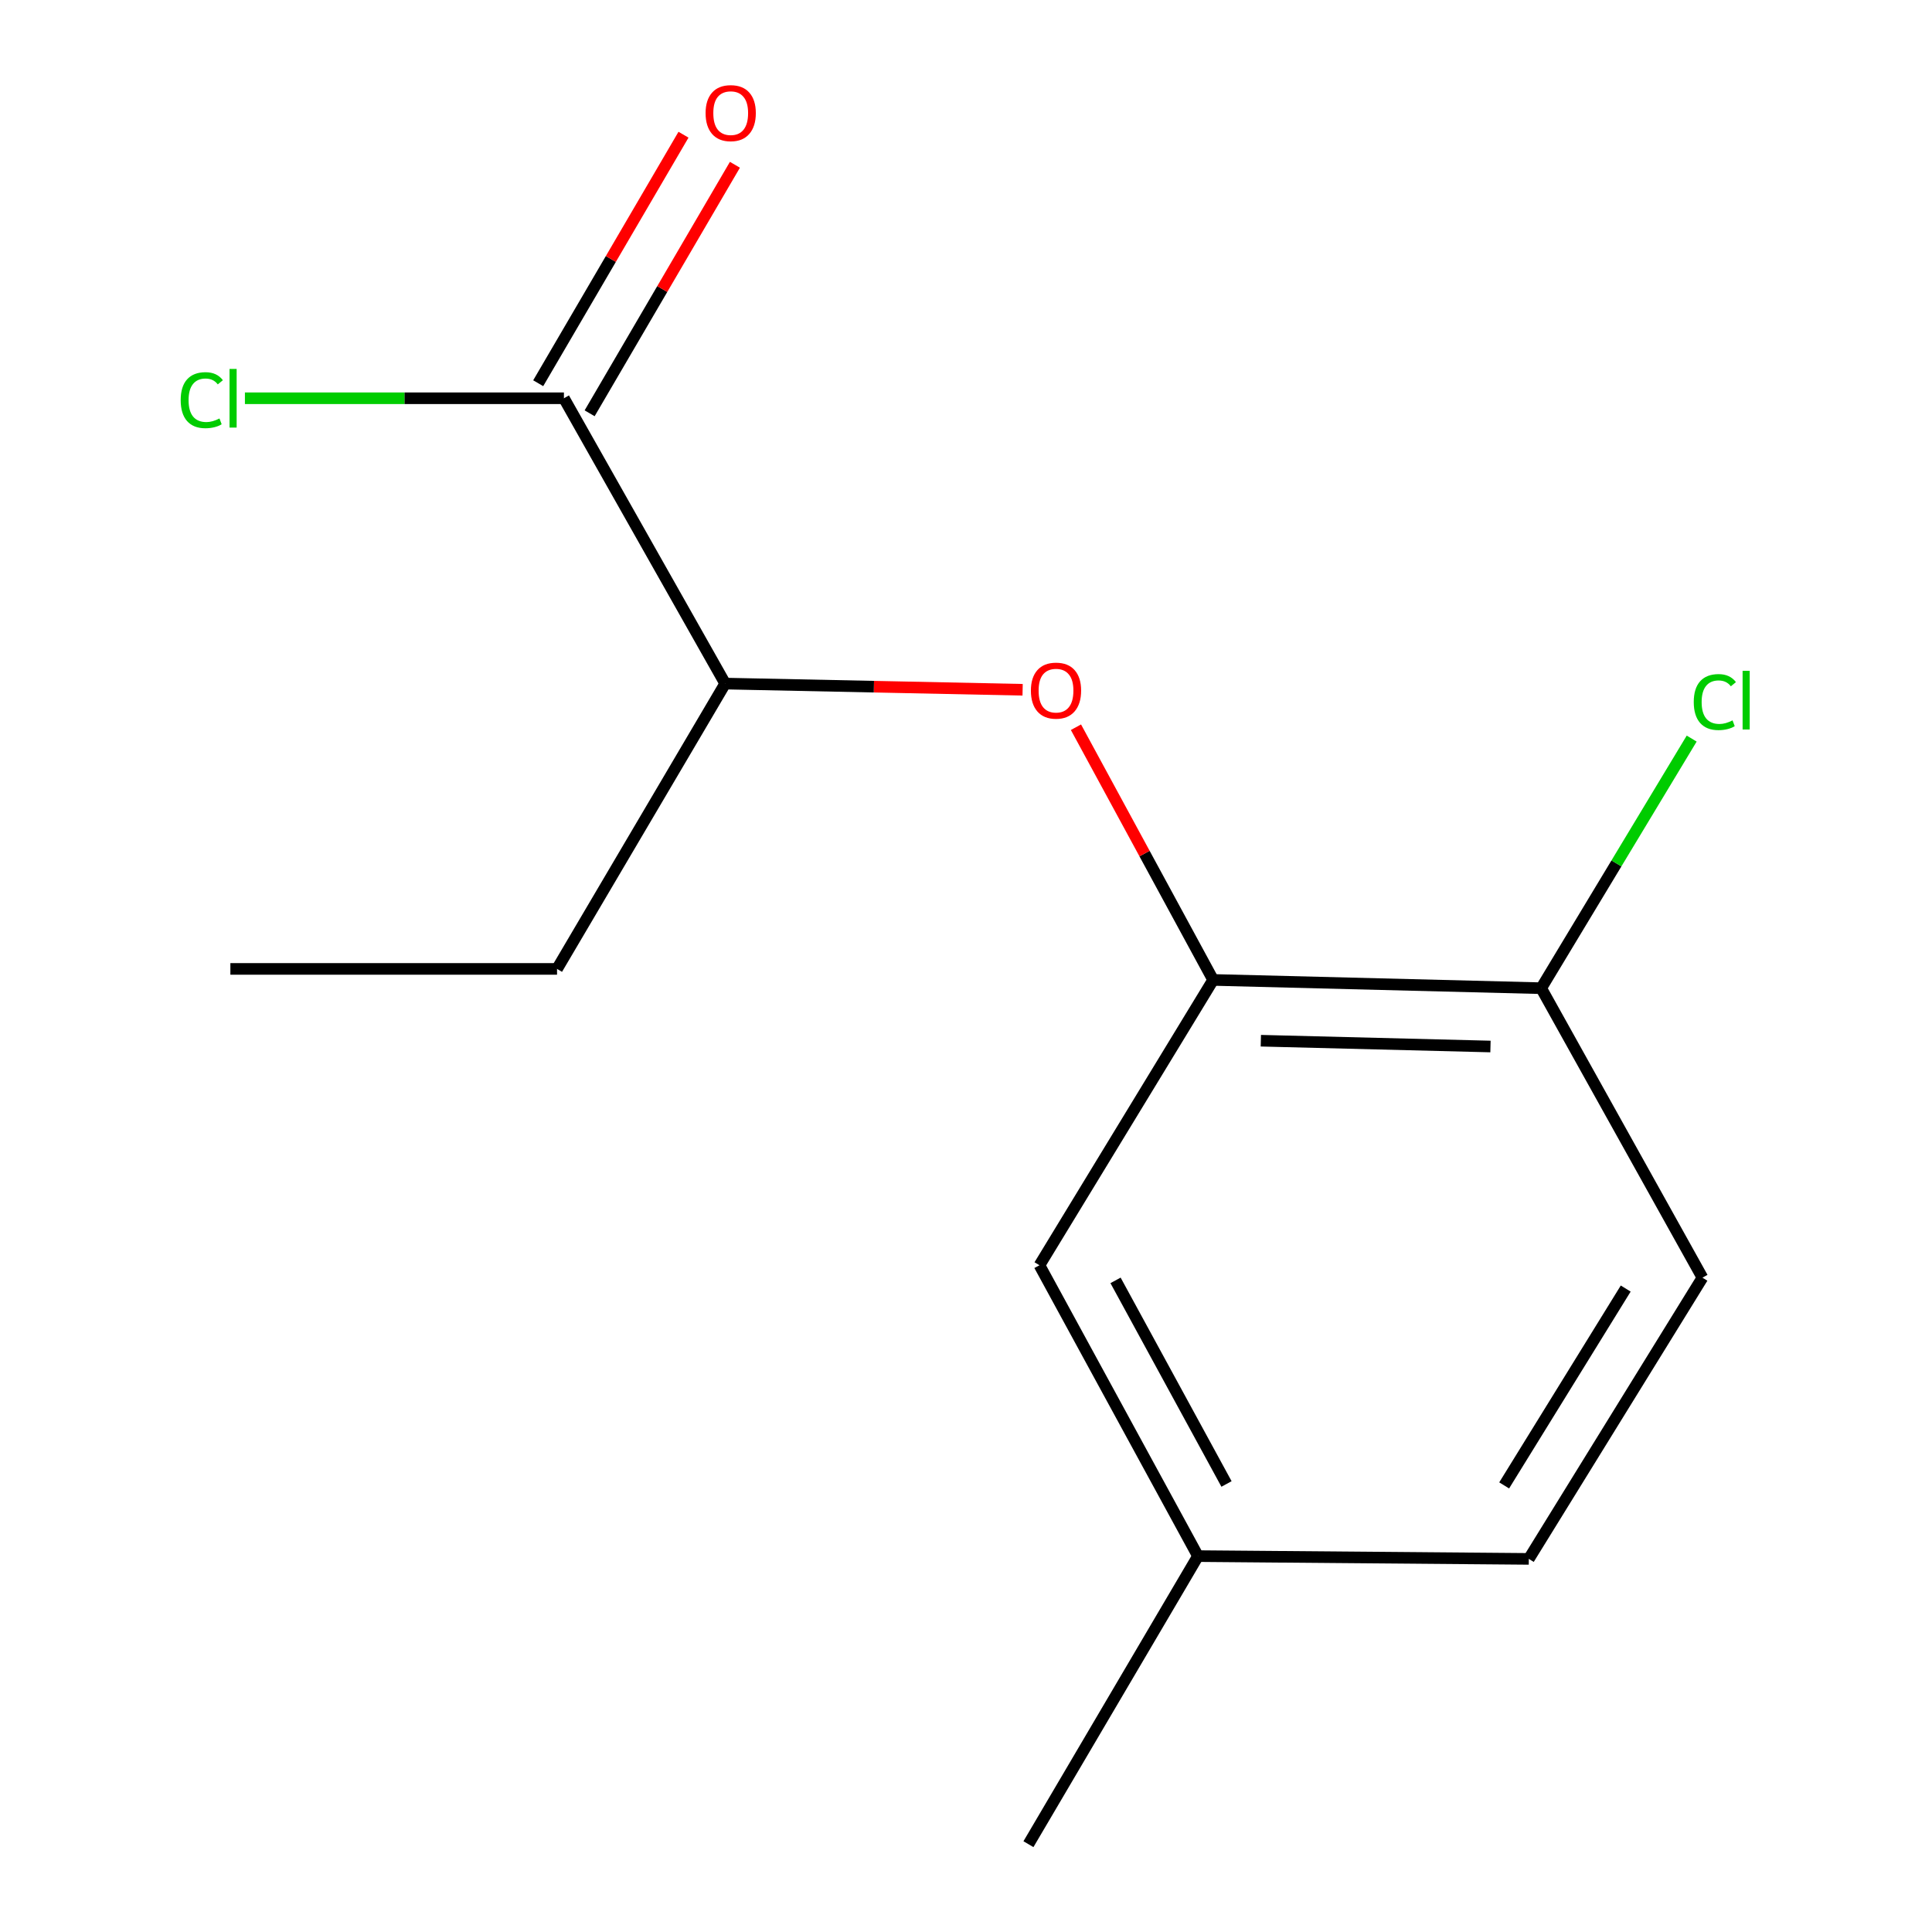 <?xml version='1.0' encoding='iso-8859-1'?>
<svg version='1.1' baseProfile='full'
              xmlns='http://www.w3.org/2000/svg'
                      xmlns:rdkit='http://www.rdkit.org/xml'
                      xmlns:xlink='http://www.w3.org/1999/xlink'
                  xml:space='preserve'
width='1000px' height='1000px' viewBox='0 0 1000 1000'>
<!-- END OF HEADER -->
<rect style='opacity:1.0;fill:#FFFFFF;stroke:none' width='1000' height='1000' x='0' y='0'> </rect>
<path class='bond-0' d='M 627.916,507.21 L 592.415,441.808' style='fill:none;fill-rule:evenodd;stroke:#000000;stroke-width:6px;stroke-linecap:butt;stroke-linejoin:miter;stroke-opacity:1' />
<path class='bond-0' d='M 592.415,441.808 L 556.914,376.406' style='fill:none;fill-rule:evenodd;stroke:#FF0000;stroke-width:6px;stroke-linecap:butt;stroke-linejoin:miter;stroke-opacity:1' />
<path class='bond-3' d='M 627.916,507.21 L 797.714,511.492' style='fill:none;fill-rule:evenodd;stroke:#000000;stroke-width:6px;stroke-linecap:butt;stroke-linejoin:miter;stroke-opacity:1' />
<path class='bond-3' d='M 652.609,538.674 L 771.467,541.672' style='fill:none;fill-rule:evenodd;stroke:#000000;stroke-width:6px;stroke-linecap:butt;stroke-linejoin:miter;stroke-opacity:1' />
<path class='bond-4' d='M 627.916,507.21 L 538.024,654.894' style='fill:none;fill-rule:evenodd;stroke:#000000;stroke-width:6px;stroke-linecap:butt;stroke-linejoin:miter;stroke-opacity:1' />
<path class='bond-2' d='M 529.307,357.025 L 452.33,355.423' style='fill:none;fill-rule:evenodd;stroke:#FF0000;stroke-width:6px;stroke-linecap:butt;stroke-linejoin:miter;stroke-opacity:1' />
<path class='bond-2' d='M 452.33,355.423 L 375.352,353.822' style='fill:none;fill-rule:evenodd;stroke:#000000;stroke-width:6px;stroke-linecap:butt;stroke-linejoin:miter;stroke-opacity:1' />
<path class='bond-1' d='M 291.884,206.137 L 375.352,353.822' style='fill:none;fill-rule:evenodd;stroke:#000000;stroke-width:6px;stroke-linecap:butt;stroke-linejoin:miter;stroke-opacity:1' />
<path class='bond-5' d='M 305.192,213.918 L 342.792,149.602' style='fill:none;fill-rule:evenodd;stroke:#000000;stroke-width:6px;stroke-linecap:butt;stroke-linejoin:miter;stroke-opacity:1' />
<path class='bond-5' d='M 342.792,149.602 L 380.392,85.287' style='fill:none;fill-rule:evenodd;stroke:#FF0000;stroke-width:6px;stroke-linecap:butt;stroke-linejoin:miter;stroke-opacity:1' />
<path class='bond-5' d='M 278.575,198.357 L 316.175,134.041' style='fill:none;fill-rule:evenodd;stroke:#000000;stroke-width:6px;stroke-linecap:butt;stroke-linejoin:miter;stroke-opacity:1' />
<path class='bond-5' d='M 316.175,134.041 L 353.775,69.726' style='fill:none;fill-rule:evenodd;stroke:#FF0000;stroke-width:6px;stroke-linecap:butt;stroke-linejoin:miter;stroke-opacity:1' />
<path class='bond-7' d='M 291.884,206.137 L 209.326,206.137' style='fill:none;fill-rule:evenodd;stroke:#000000;stroke-width:6px;stroke-linecap:butt;stroke-linejoin:miter;stroke-opacity:1' />
<path class='bond-7' d='M 209.326,206.137 L 126.768,206.137' style='fill:none;fill-rule:evenodd;stroke:#00CC00;stroke-width:6px;stroke-linecap:butt;stroke-linejoin:miter;stroke-opacity:1' />
<path class='bond-11' d='M 375.352,353.822 L 288.321,501.506' style='fill:none;fill-rule:evenodd;stroke:#000000;stroke-width:6px;stroke-linecap:butt;stroke-linejoin:miter;stroke-opacity:1' />
<path class='bond-6' d='M 797.714,511.492 L 881.182,661.318' style='fill:none;fill-rule:evenodd;stroke:#000000;stroke-width:6px;stroke-linecap:butt;stroke-linejoin:miter;stroke-opacity:1' />
<path class='bond-9' d='M 797.714,511.492 L 836.663,446.894' style='fill:none;fill-rule:evenodd;stroke:#000000;stroke-width:6px;stroke-linecap:butt;stroke-linejoin:miter;stroke-opacity:1' />
<path class='bond-9' d='M 836.663,446.894 L 875.612,382.296' style='fill:none;fill-rule:evenodd;stroke:#00CC00;stroke-width:6px;stroke-linecap:butt;stroke-linejoin:miter;stroke-opacity:1' />
<path class='bond-8' d='M 538.024,654.894 L 620.071,805.439' style='fill:none;fill-rule:evenodd;stroke:#000000;stroke-width:6px;stroke-linecap:butt;stroke-linejoin:miter;stroke-opacity:1' />
<path class='bond-8' d='M 577.404,662.722 L 634.836,768.103' style='fill:none;fill-rule:evenodd;stroke:#000000;stroke-width:6px;stroke-linecap:butt;stroke-linejoin:miter;stroke-opacity:1' />
<path class='bond-14' d='M 881.182,661.318 L 791.308,806.878' style='fill:none;fill-rule:evenodd;stroke:#000000;stroke-width:6px;stroke-linecap:butt;stroke-linejoin:miter;stroke-opacity:1' />
<path class='bond-14' d='M 841.467,666.954 L 778.555,768.846' style='fill:none;fill-rule:evenodd;stroke:#000000;stroke-width:6px;stroke-linecap:butt;stroke-linejoin:miter;stroke-opacity:1' />
<path class='bond-10' d='M 620.071,805.439 L 791.308,806.878' style='fill:none;fill-rule:evenodd;stroke:#000000;stroke-width:6px;stroke-linecap:butt;stroke-linejoin:miter;stroke-opacity:1' />
<path class='bond-12' d='M 620.071,805.439 L 532.32,954.545' style='fill:none;fill-rule:evenodd;stroke:#000000;stroke-width:6px;stroke-linecap:butt;stroke-linejoin:miter;stroke-opacity:1' />
<path class='bond-13' d='M 288.321,501.506 L 119.243,501.506' style='fill:none;fill-rule:evenodd;stroke:#000000;stroke-width:6px;stroke-linecap:butt;stroke-linejoin:miter;stroke-opacity:1' />
<path  class='atom-1' d='M 533.589 357.465
Q 533.589 350.665, 536.949 346.865
Q 540.309 343.065, 546.589 343.065
Q 552.869 343.065, 556.229 346.865
Q 559.589 350.665, 559.589 357.465
Q 559.589 364.345, 556.189 368.265
Q 552.789 372.145, 546.589 372.145
Q 540.349 372.145, 536.949 368.265
Q 533.589 364.385, 533.589 357.465
M 546.589 368.945
Q 550.909 368.945, 553.229 366.065
Q 555.589 363.145, 555.589 357.465
Q 555.589 351.905, 553.229 349.105
Q 550.909 346.265, 546.589 346.265
Q 542.269 346.265, 539.909 349.065
Q 537.589 351.865, 537.589 357.465
Q 537.589 363.185, 539.909 366.065
Q 542.269 368.945, 546.589 368.945
' fill='#FF0000'/>
<path  class='atom-6' d='M 365.213 58.55
Q 365.213 51.75, 368.573 47.95
Q 371.933 44.15, 378.213 44.15
Q 384.493 44.15, 387.853 47.95
Q 391.213 51.75, 391.213 58.55
Q 391.213 65.43, 387.813 69.35
Q 384.413 73.23, 378.213 73.23
Q 371.973 73.23, 368.573 69.35
Q 365.213 65.47, 365.213 58.55
M 378.213 70.03
Q 382.533 70.03, 384.853 67.15
Q 387.213 64.23, 387.213 58.55
Q 387.213 52.99, 384.853 50.19
Q 382.533 47.35, 378.213 47.35
Q 373.893 47.35, 371.533 50.15
Q 369.213 52.95, 369.213 58.55
Q 369.213 64.27, 371.533 67.15
Q 373.893 70.03, 378.213 70.03
' fill='#FF0000'/>
<path  class='atom-8' d='M 93.527 207.117
Q 93.527 200.077, 96.807 196.397
Q 100.127 192.677, 106.407 192.677
Q 112.247 192.677, 115.367 196.797
L 112.727 198.957
Q 110.447 195.957, 106.407 195.957
Q 102.127 195.957, 99.847 198.837
Q 97.607 201.677, 97.607 207.117
Q 97.607 212.717, 99.927 215.597
Q 102.287 218.477, 106.847 218.477
Q 109.967 218.477, 113.607 216.597
L 114.727 219.597
Q 113.247 220.557, 111.007 221.117
Q 108.767 221.677, 106.287 221.677
Q 100.127 221.677, 96.807 217.917
Q 93.527 214.157, 93.527 207.117
' fill='#00CC00'/>
<path  class='atom-8' d='M 118.807 190.957
L 122.487 190.957
L 122.487 221.317
L 118.807 221.317
L 118.807 190.957
' fill='#00CC00'/>
<path  class='atom-10' d='M 876.686 363.383
Q 876.686 356.343, 879.966 352.663
Q 883.286 348.943, 889.566 348.943
Q 895.406 348.943, 898.526 353.063
L 895.886 355.223
Q 893.606 352.223, 889.566 352.223
Q 885.286 352.223, 883.006 355.103
Q 880.766 357.943, 880.766 363.383
Q 880.766 368.983, 883.086 371.863
Q 885.446 374.743, 890.006 374.743
Q 893.126 374.743, 896.766 372.863
L 897.886 375.863
Q 896.406 376.823, 894.166 377.383
Q 891.926 377.943, 889.446 377.943
Q 883.286 377.943, 879.966 374.183
Q 876.686 370.423, 876.686 363.383
' fill='#00CC00'/>
<path  class='atom-10' d='M 901.966 347.223
L 905.646 347.223
L 905.646 377.583
L 901.966 377.583
L 901.966 347.223
' fill='#00CC00'/>
</svg>
